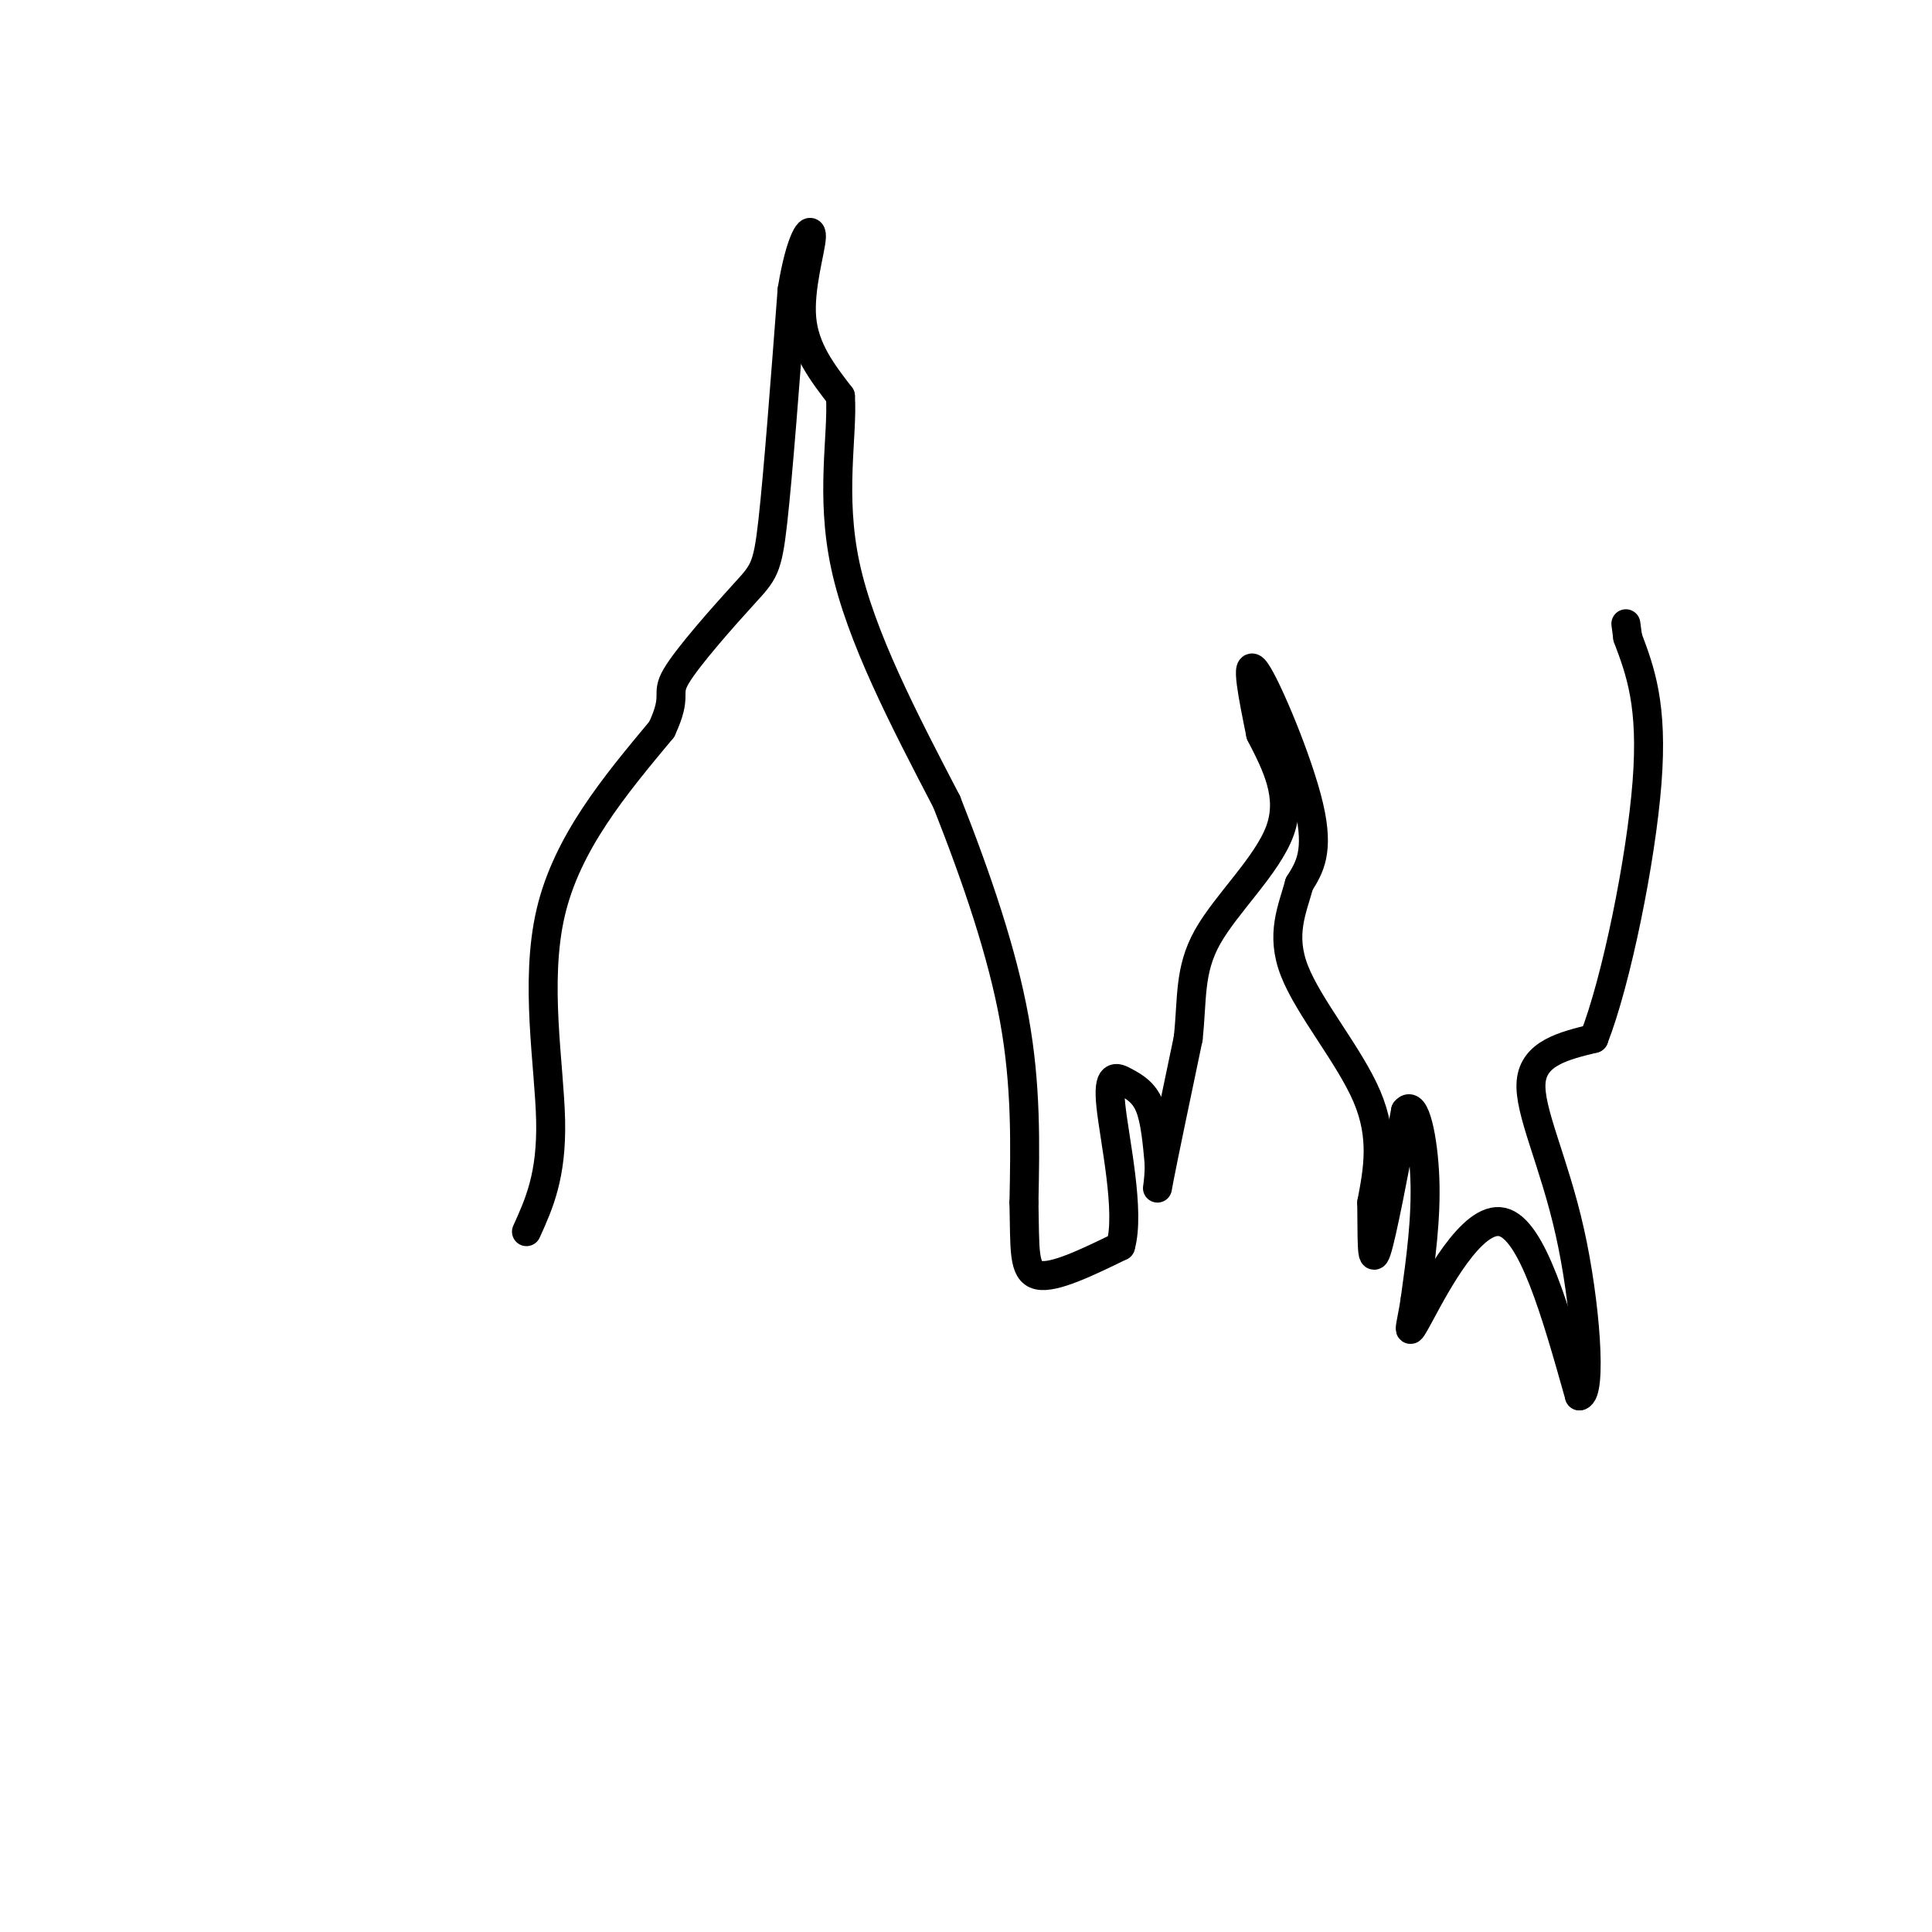 <svg viewBox='0 0 400 400' version='1.1' xmlns='http://www.w3.org/2000/svg' xmlns:xlink='http://www.w3.org/1999/xlink'><g fill='none' stroke='#000000' stroke-width='6' stroke-linecap='round' stroke-linejoin='round'><path d='M109,255c2.622,-5.778 5.244,-11.556 5,-23c-0.244,-11.444 -3.356,-28.556 0,-43c3.356,-14.444 13.178,-26.222 23,-38'/><path d='M137,151c3.472,-7.426 0.652,-6.990 3,-11c2.348,-4.010 9.863,-12.464 14,-17c4.137,-4.536 4.896,-5.153 6,-15c1.104,-9.847 2.552,-28.923 4,-48'/><path d='M164,60c1.738,-10.738 4.083,-13.583 4,-11c-0.083,2.583 -2.595,10.595 -2,17c0.595,6.405 4.298,11.202 8,16'/><path d='M174,82c0.533,8.089 -2.133,20.311 1,35c3.133,14.689 12.067,31.844 21,49'/><path d='M196,166c6.289,15.933 11.511,31.267 14,45c2.489,13.733 2.244,25.867 2,38'/><path d='M212,249c0.222,9.511 -0.222,14.289 3,15c3.222,0.711 10.111,-2.644 17,-6'/><path d='M232,258c2.069,-7.152 -1.260,-22.030 -2,-29c-0.740,-6.970 1.108,-6.030 3,-5c1.892,1.030 3.826,2.152 5,5c1.174,2.848 1.587,7.424 2,12'/><path d='M240,241c0.044,3.822 -0.844,7.378 0,3c0.844,-4.378 3.422,-16.689 6,-29'/><path d='M246,215c0.893,-8.167 0.125,-14.083 4,-21c3.875,-6.917 12.393,-14.833 15,-22c2.607,-7.167 -0.696,-13.583 -4,-20'/><path d='M261,152c-1.524,-7.512 -3.333,-16.292 -1,-13c2.333,3.292 8.810,18.655 11,28c2.190,9.345 0.095,12.673 -2,16'/><path d='M269,183c-1.417,5.262 -3.958,10.417 -1,18c2.958,7.583 11.417,17.595 15,26c3.583,8.405 2.292,15.202 1,22'/><path d='M284,249c0.111,6.933 -0.111,13.267 1,10c1.111,-3.267 3.556,-16.133 6,-29'/><path d='M291,230c1.911,-2.511 3.689,5.711 4,14c0.311,8.289 -0.844,16.644 -2,25'/><path d='M293,269c-0.905,6.107 -2.167,8.875 1,3c3.167,-5.875 10.762,-20.393 17,-19c6.238,1.393 11.119,18.696 16,36'/><path d='M327,289c2.655,-0.381 1.292,-19.333 -2,-34c-3.292,-14.667 -8.512,-25.048 -8,-31c0.512,-5.952 6.756,-7.476 13,-9'/><path d='M330,215c4.644,-11.844 9.756,-36.956 11,-53c1.244,-16.044 -1.378,-23.022 -4,-30'/><path d='M337,132c-0.667,-5.000 -0.333,-2.500 0,0'/></g>
</svg>